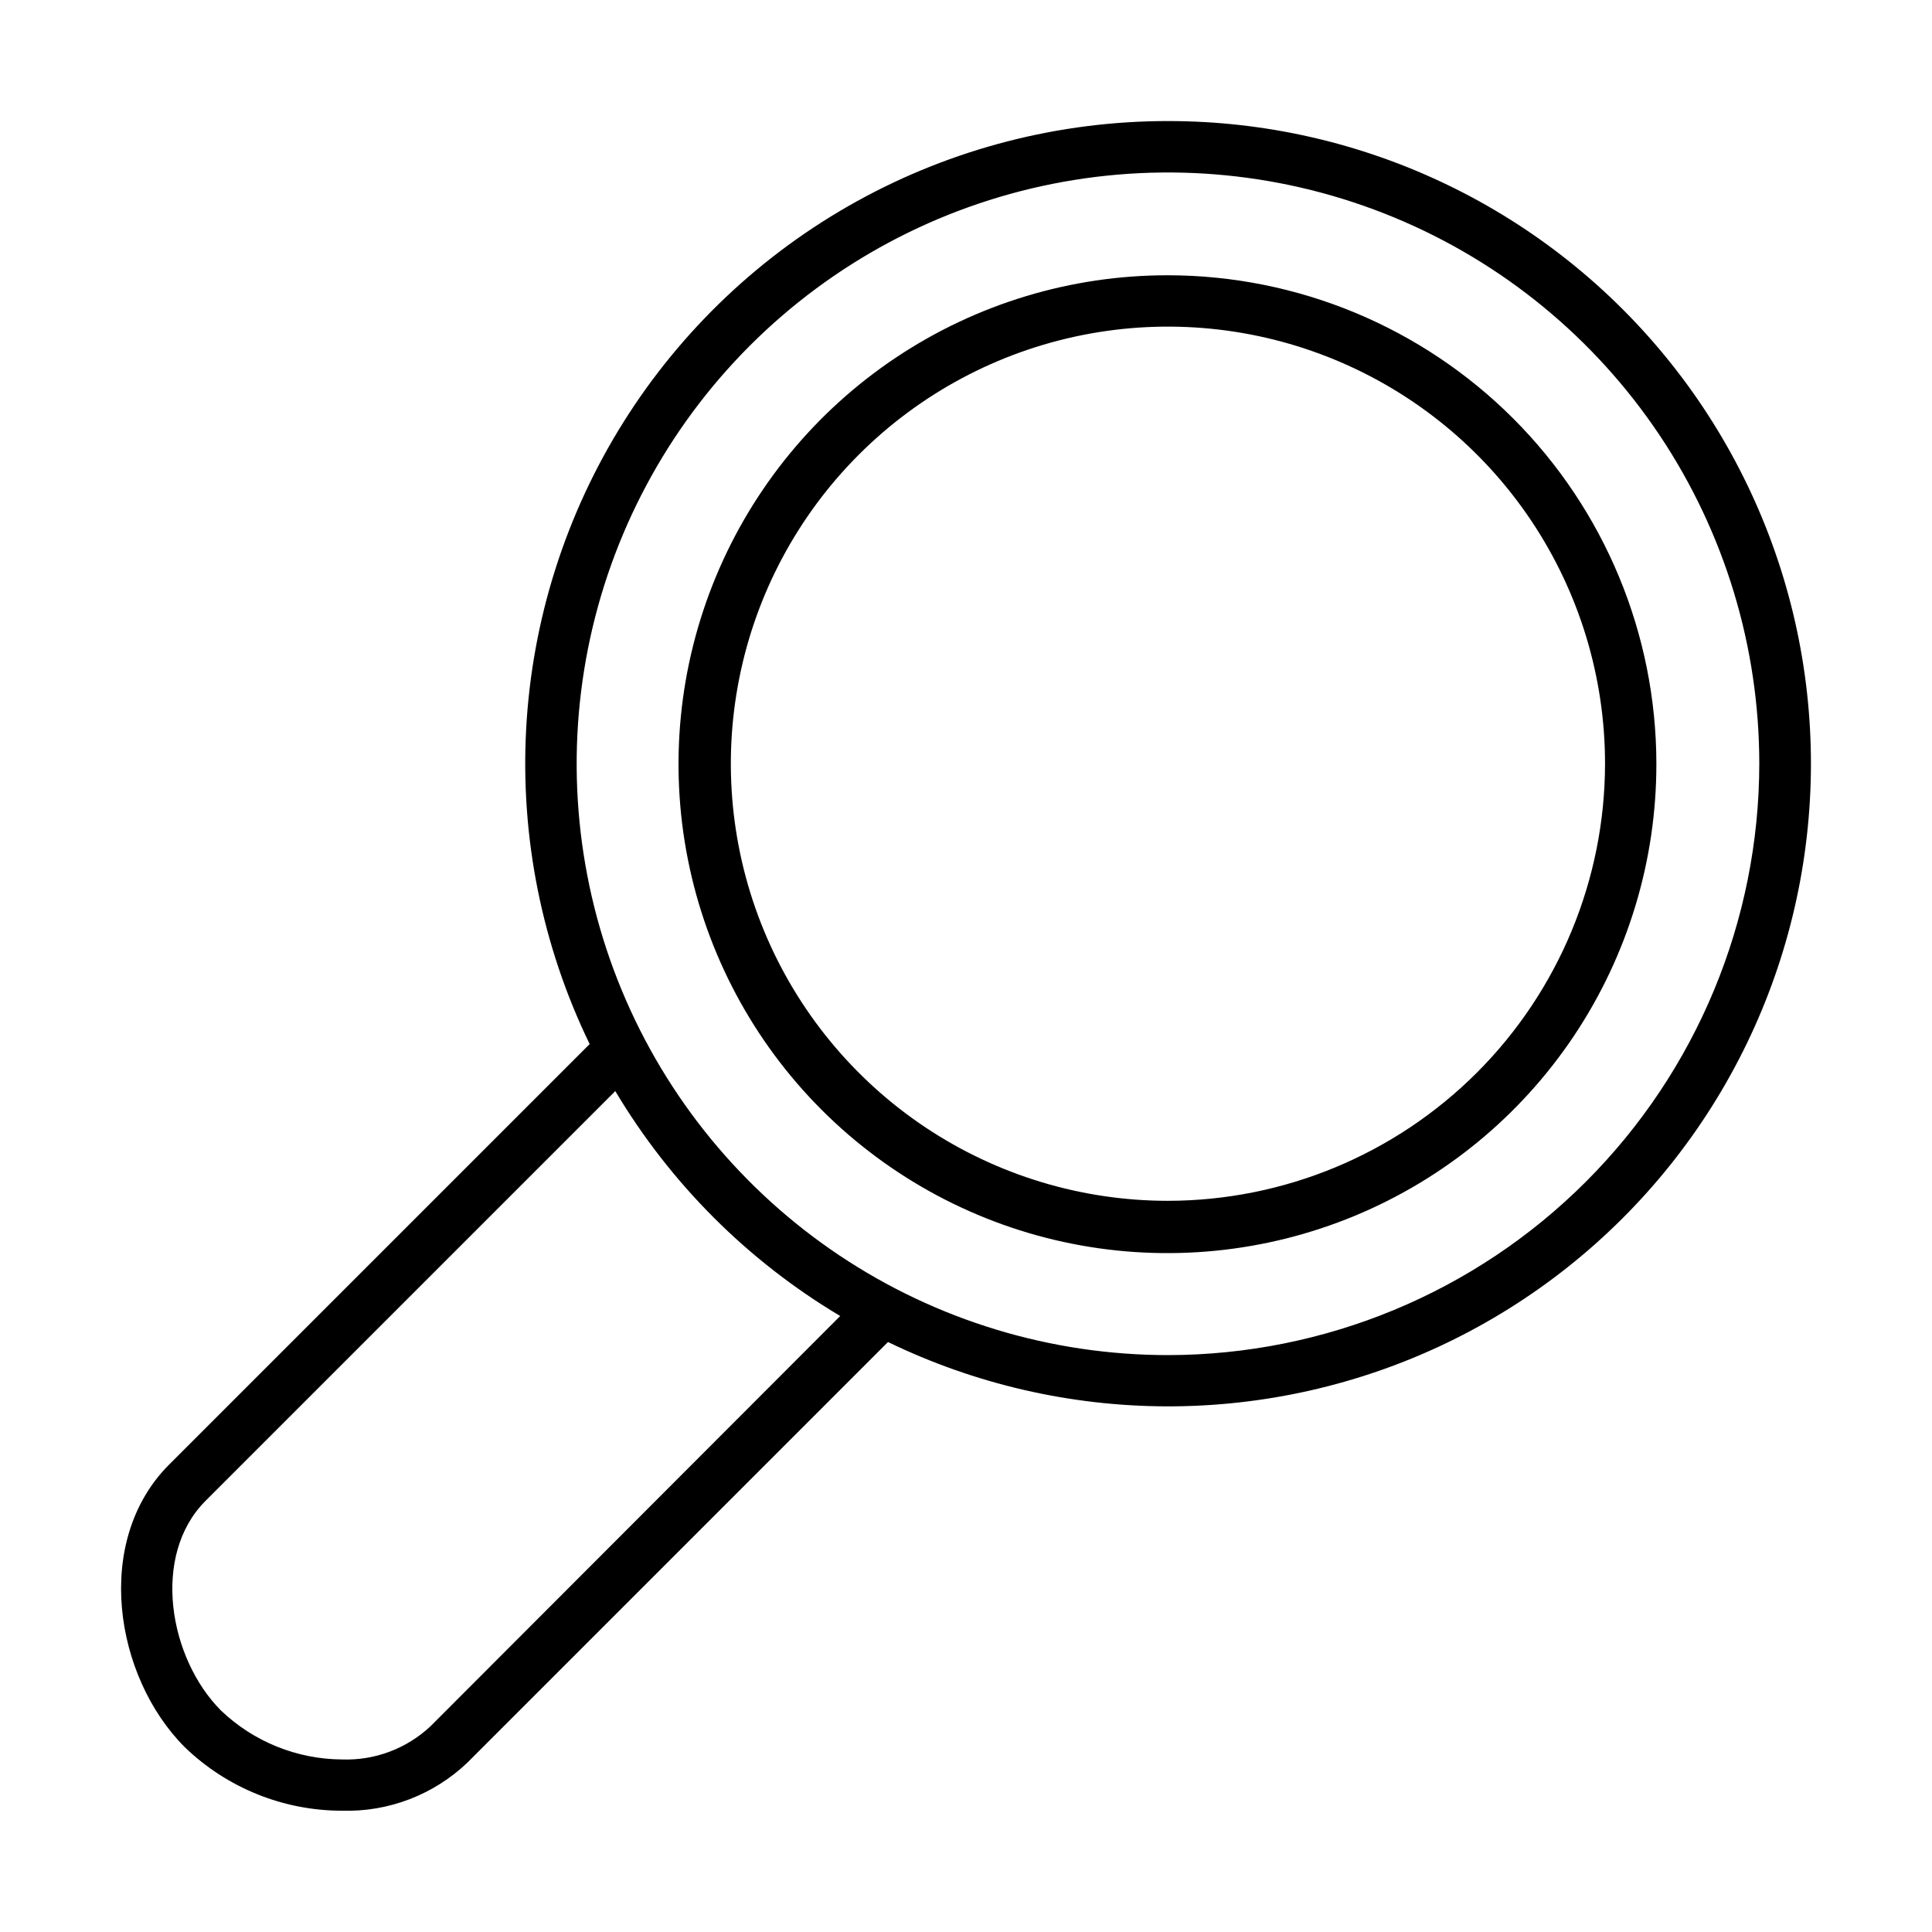 <?xml version="1.0" encoding="UTF-8"?>
<!-- Uploaded to: ICON Repo, www.svgrepo.com, Generator: ICON Repo Mixer Tools -->
<svg fill="#000000" width="800px" height="800px" version="1.1" viewBox="144 144 512 512" xmlns="http://www.w3.org/2000/svg">
 <g fill-rule="evenodd">
  <path d="m381.48 238.73c21.328-14.227 46.398-21.809 72.035-21.781 34.32 0.035 67.223 13.684 91.492 37.949 24.266 24.266 37.914 57.172 37.949 91.492 0.027 25.637-7.555 50.707-21.781 72.035-14.23 21.328-34.465 37.953-58.145 47.777-23.68 9.82-49.746 12.398-74.891 7.406-25.148-4.996-48.246-17.344-66.375-35.469-18.129-18.129-30.473-41.227-35.465-66.375-4.996-25.148-2.422-51.207 7.402-74.891s26.449-43.918 47.777-58.145zm7.68 203.98c19.051 12.727 41.445 19.52 64.355 19.52 30.711-0.035 60.156-12.25 81.871-33.965 21.715-21.719 33.93-51.16 33.965-81.871 0-22.91-6.793-45.309-19.52-64.355-12.73-19.047-30.82-33.895-51.988-42.664-21.164-8.766-44.457-11.062-66.926-6.59-22.469 4.469-43.109 15.5-59.312 31.699-16.199 16.199-27.23 36.84-31.699 59.312-4.469 22.469-2.176 45.758 6.59 66.926 8.77 21.164 23.617 39.258 42.664 51.988z"/>
  <path d="m371.03 197.37c25.25-13.973 53.637-21.297 82.492-21.289h0.105c25.602 0.004 50.875 5.777 73.938 16.895 23.062 11.121 43.32 27.293 59.27 47.324 15.949 20.027 27.176 43.395 32.852 68.359 5.672 24.969 5.641 50.891-0.09 75.844s-17.012 48.293-33.008 68.285c-15.992 19.992-36.289 36.117-59.379 47.188-23.09 11.062-48.375 16.777-73.977 16.723-25.602-0.059-50.863-5.887-73.902-17.051l-111.43 111.43c-4.422 4.227-9.637 7.531-15.344 9.727-5.707 2.195-11.793 3.231-17.906 3.051-15.57 0-30.531-6.047-41.723-16.871-18.605-18.66-24.332-54.629-4.094-74.867l111.43-111.43c-12.594-25.965-18.383-54.703-16.824-83.516 1.559-28.816 10.414-56.766 25.734-81.219 15.32-24.449 36.605-44.609 61.855-58.582zm-123.75 410.83c4.027-1.516 7.719-3.816 10.852-6.766l108.53-108.68c-24.512-14.605-44.996-35.094-59.602-59.602l-108.58 108.58c-14.484 14.488-9.691 41.773 4.094 55.586 8.648 8.258 20.129 12.891 32.082 12.957 4.305 0.152 8.594-0.551 12.625-2.07zm119.19-131.49c25.77 17.215 56.066 26.406 87.059 26.406 41.551-0.047 81.383-16.578 110.76-45.961 29.379-29.383 45.902-69.219 45.941-110.77-0.004-30.992-9.199-61.285-26.422-87.055-17.223-25.762-41.695-45.844-70.332-57.699-28.633-11.859-60.141-14.957-90.535-8.91-30.398 6.051-58.316 20.977-80.23 42.895-21.91 21.914-36.832 49.84-42.879 80.234-6.043 30.395-2.938 61.902 8.922 90.535 11.863 28.633 31.949 53.102 57.715 70.324z"/>
 </g>
</svg>